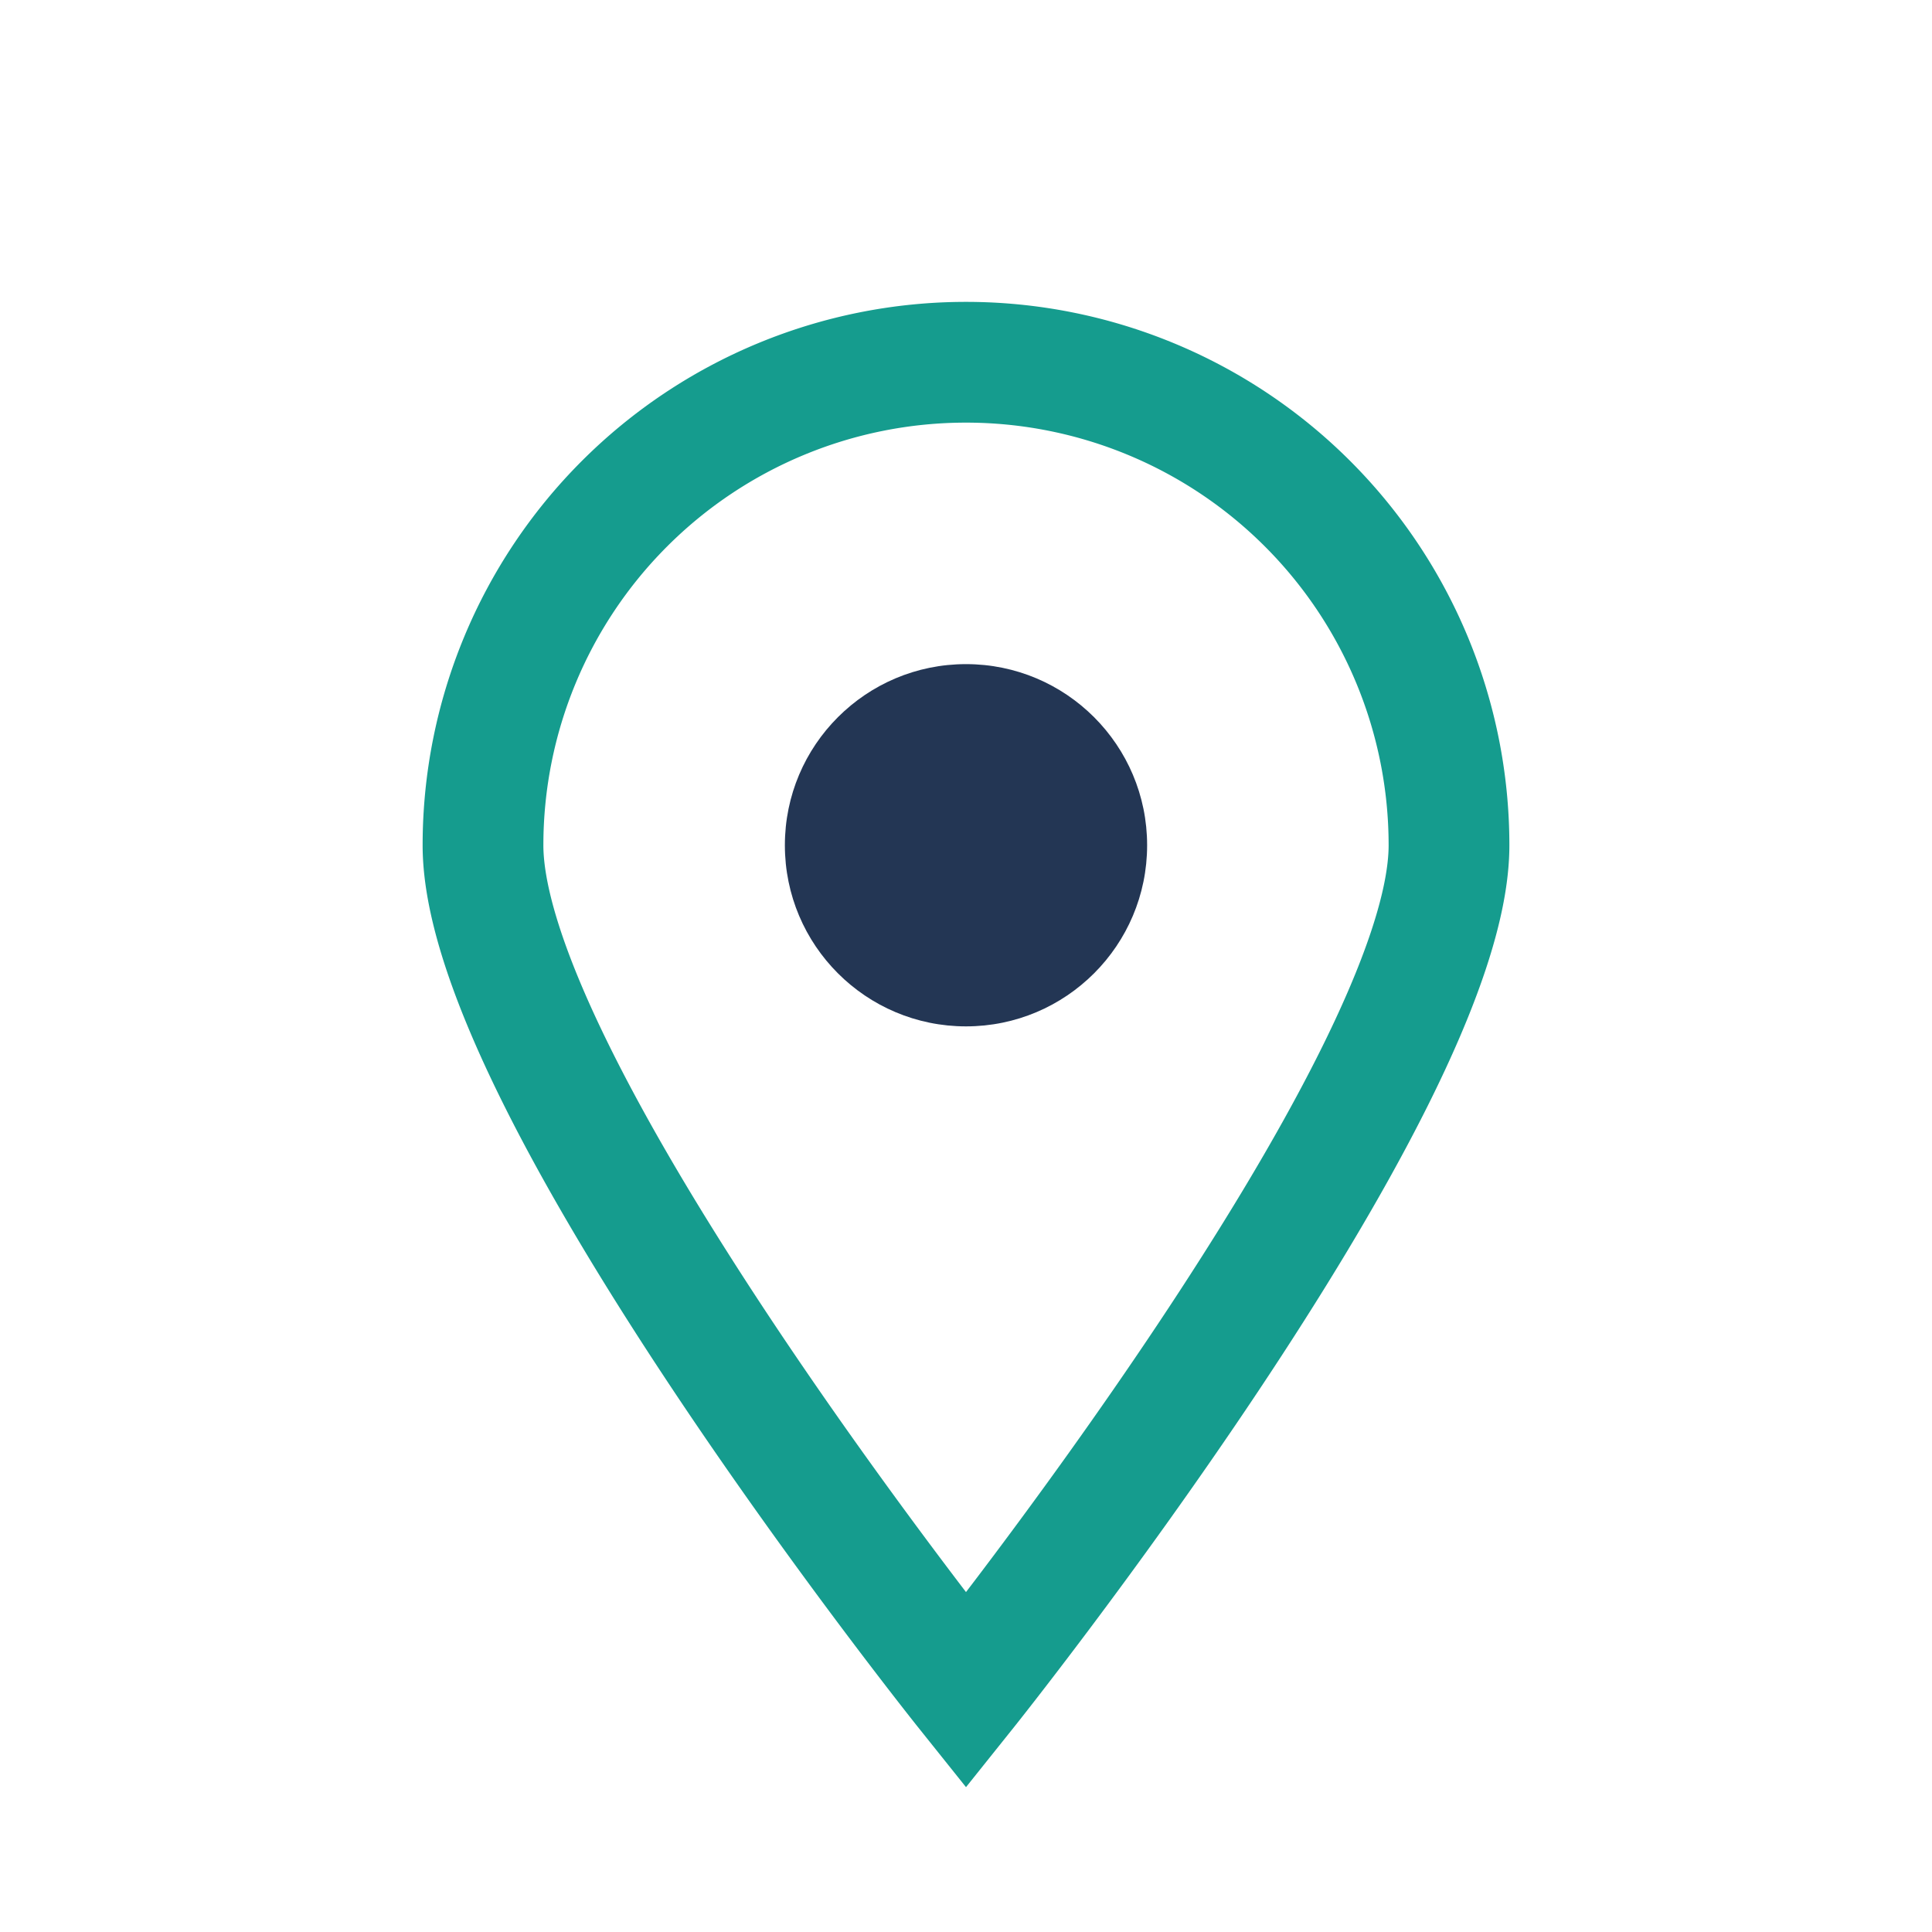 <?xml version="1.0" encoding="UTF-8"?>
<svg xmlns="http://www.w3.org/2000/svg" width="32" height="32" viewBox="0 0 32 32"><path d="M16 28s8-10 8-14a8 8 0 1 0-16 0c0 4 8 14 8 14z" fill="none" stroke="#159C8E" stroke-width="2"/><circle cx="16" cy="14" r="3" fill="#233654"/></svg>